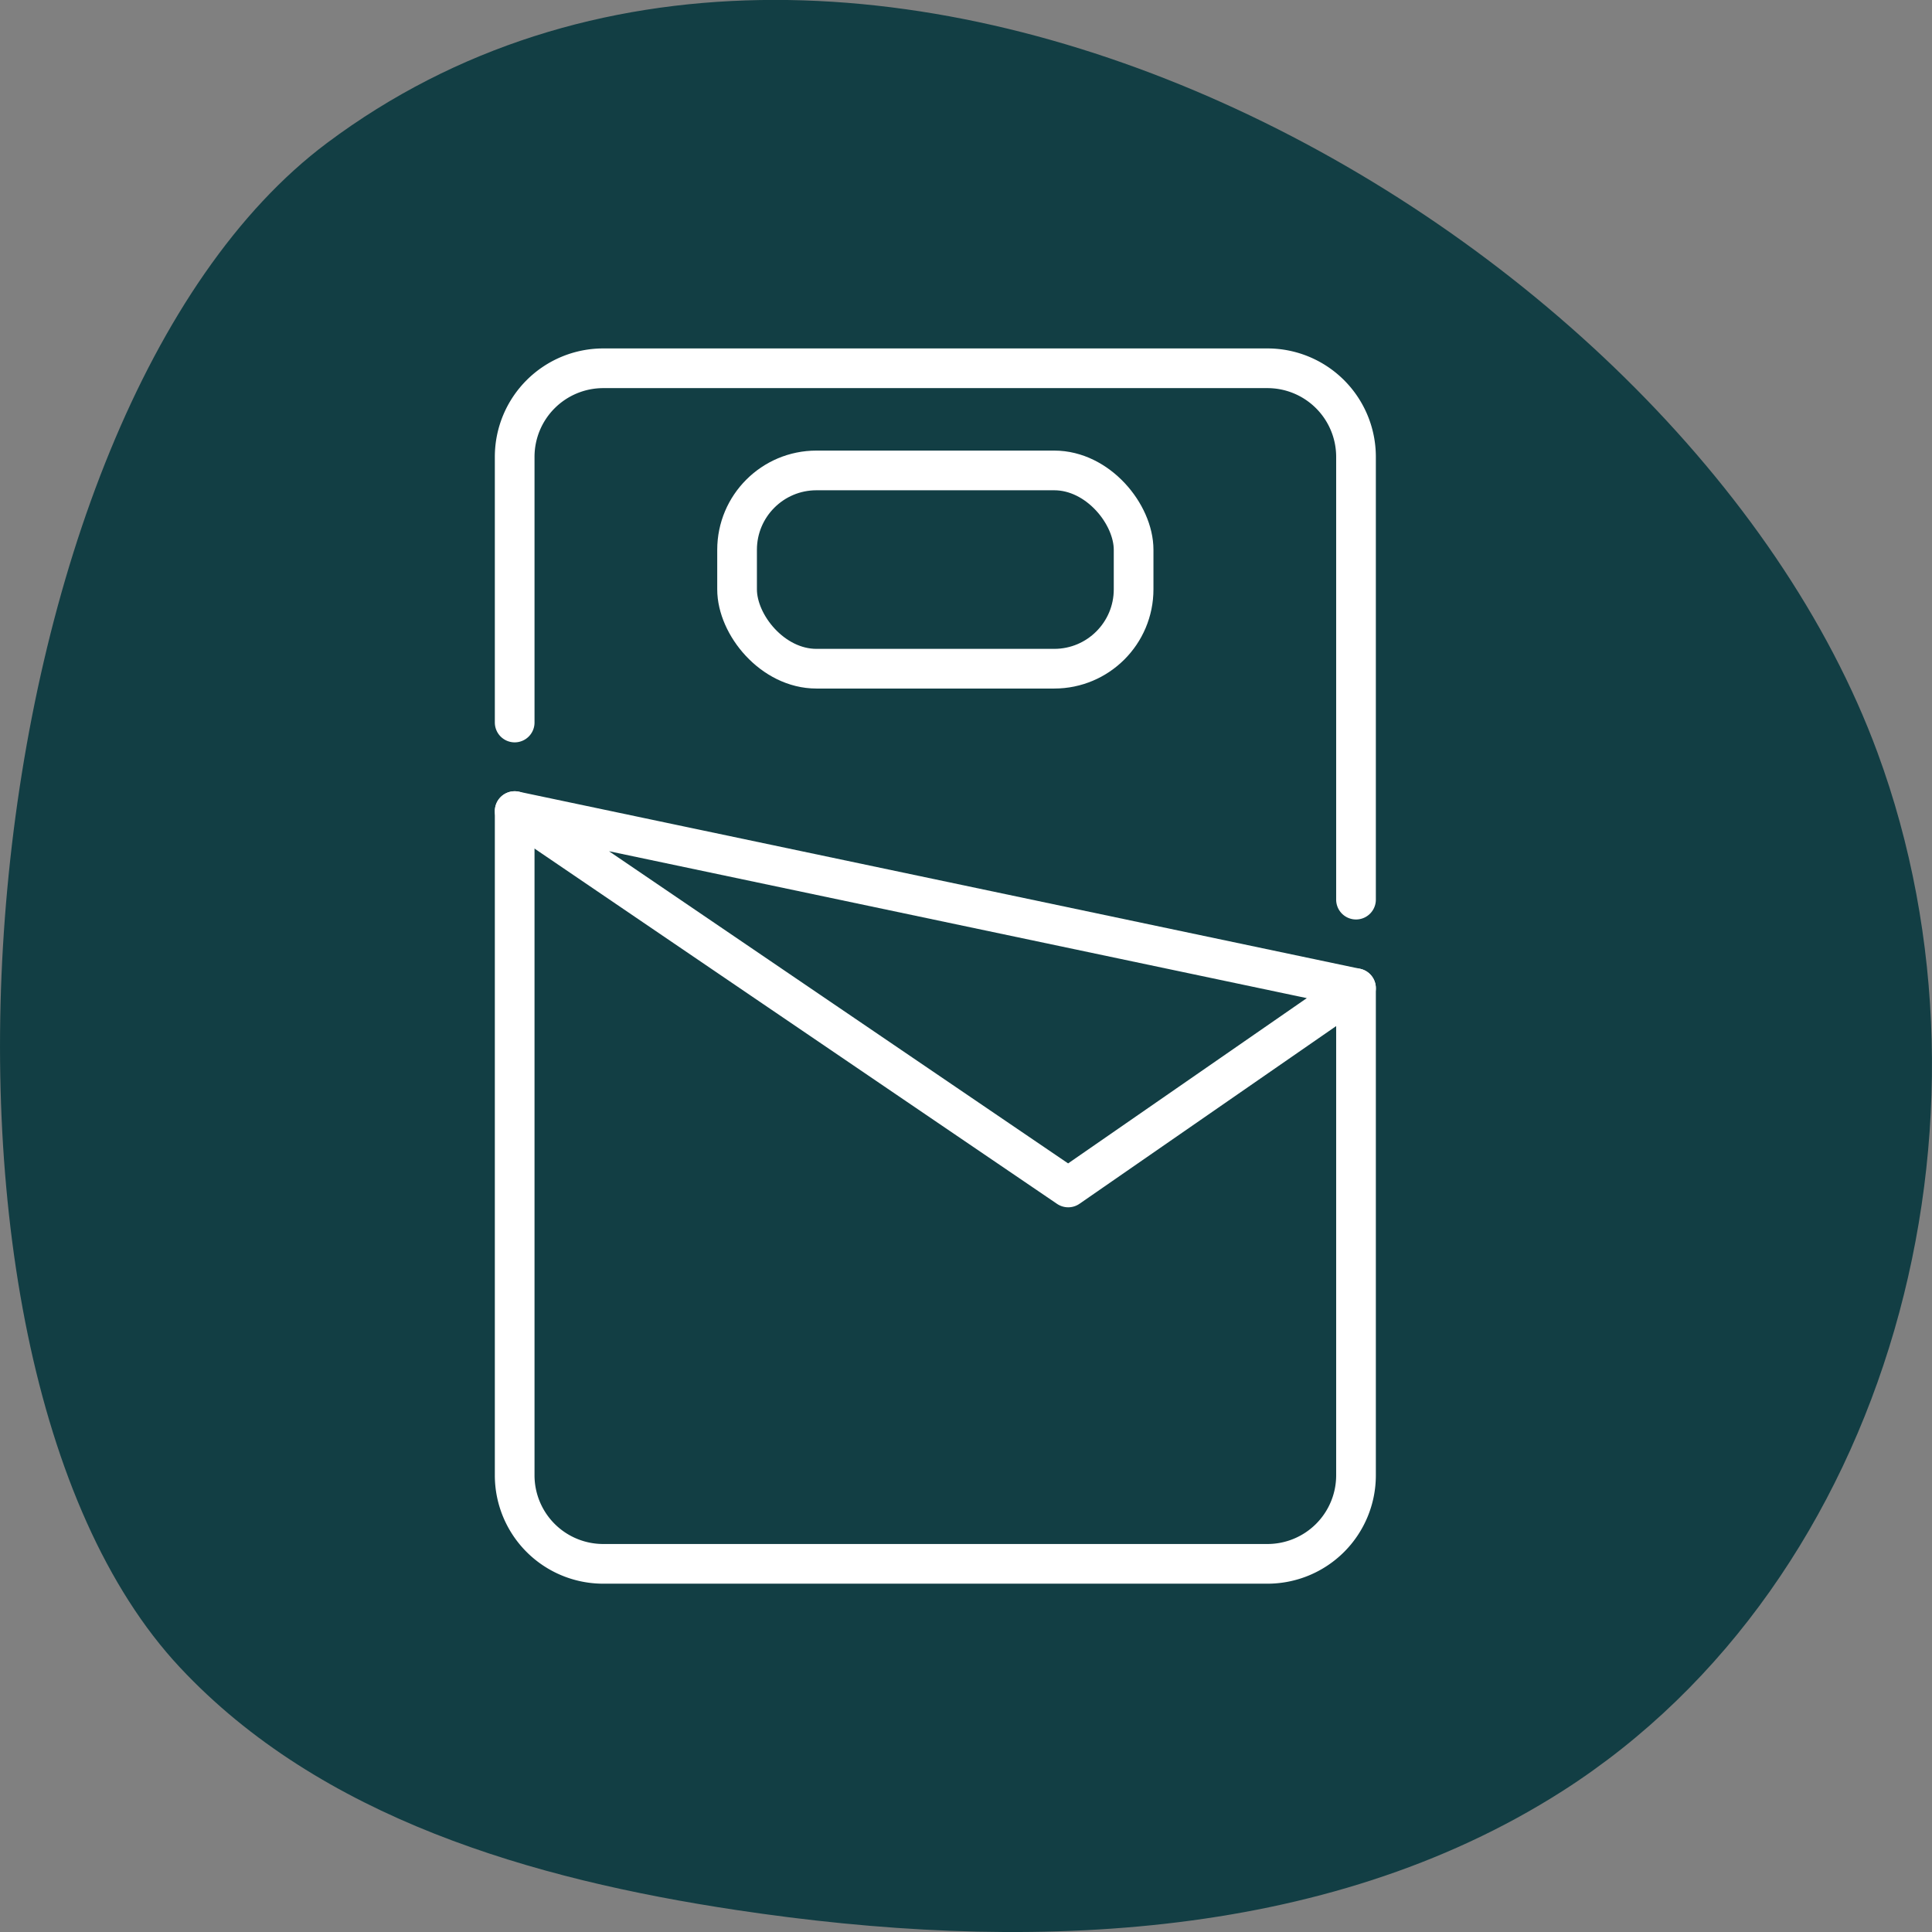 <svg xmlns="http://www.w3.org/2000/svg" xmlns:xlink="http://www.w3.org/1999/xlink" width="48.683" height="48.685" viewBox="0 0 48.683 48.685">
  <rect x="0" y="0" width="48.683" height="48.685" fill="#808080" stroke="none"/>
  <defs>
    <clipPath id="clip-path">
      <rect id="Rectangle_419" data-name="Rectangle 419" width="48.683" height="48.685" fill="#123e44"/>
    </clipPath>
  </defs>
  <g id="Groupe_10474" data-name="Groupe 10474" clip-path="url(#clip-path)">
    <path id="Tracé_8192" data-name="Tracé 8192" d="M4.529,42.011c3.55,3.8,8.884,5.344,14.025,6.118,7.089,1.068,14.781.857,20.821-3,8.3-5.306,11.342-16.923,7.934-26.167C42.361,5.532,21.28-6.143,8.244,3.6-.874,10.422-2.89,34.069,4.529,42.011" transform="translate(0 0)" fill="#123e44"/>
  </g>
  <g id="Groupe_10625" data-name="Groupe 10625" transform="translate(12.969 9.28)">
    <g id="Groupe_10626" data-name="Groupe 10626">
      <rect id="Rectangle_470" data-name="Rectangle 470" width="9.992" height="4.996" rx="2" transform="translate(5.604 2.574)" fill="none" stroke="#fff" stroke-linecap="round" stroke-linejoin="round" stroke-width="1"/>
      <path id="Tracé_8404" data-name="Tracé 8404" d="M22.2,25.463V37.736a2.231,2.231,0,0,1-2.232,2.232H3.232A2.231,2.231,0,0,1,1,37.736V21" transform="translate(-1 -9.842)" fill="none" stroke="#fff" stroke-linecap="round" stroke-linejoin="round" stroke-width="1"/>
      <path id="Tracé_8405" data-name="Tracé 8405" d="M1,9.926V3.232A2.232,2.232,0,0,1,3.232,1H19.968A2.232,2.232,0,0,1,22.2,3.232V14.389" transform="translate(-1 -1)" fill="none" stroke="#fff" stroke-linecap="round" stroke-linejoin="round" stroke-width="1"/>
      <path id="Tracé_8406" data-name="Tracé 8406" d="M1,21l21.2,4.463-7.252,5.021L1,21" transform="translate(-1 -9.842)" fill="none" stroke="#fff" stroke-linecap="round" stroke-linejoin="round" stroke-width="1"/>
    </g>
  </g>
</svg>
